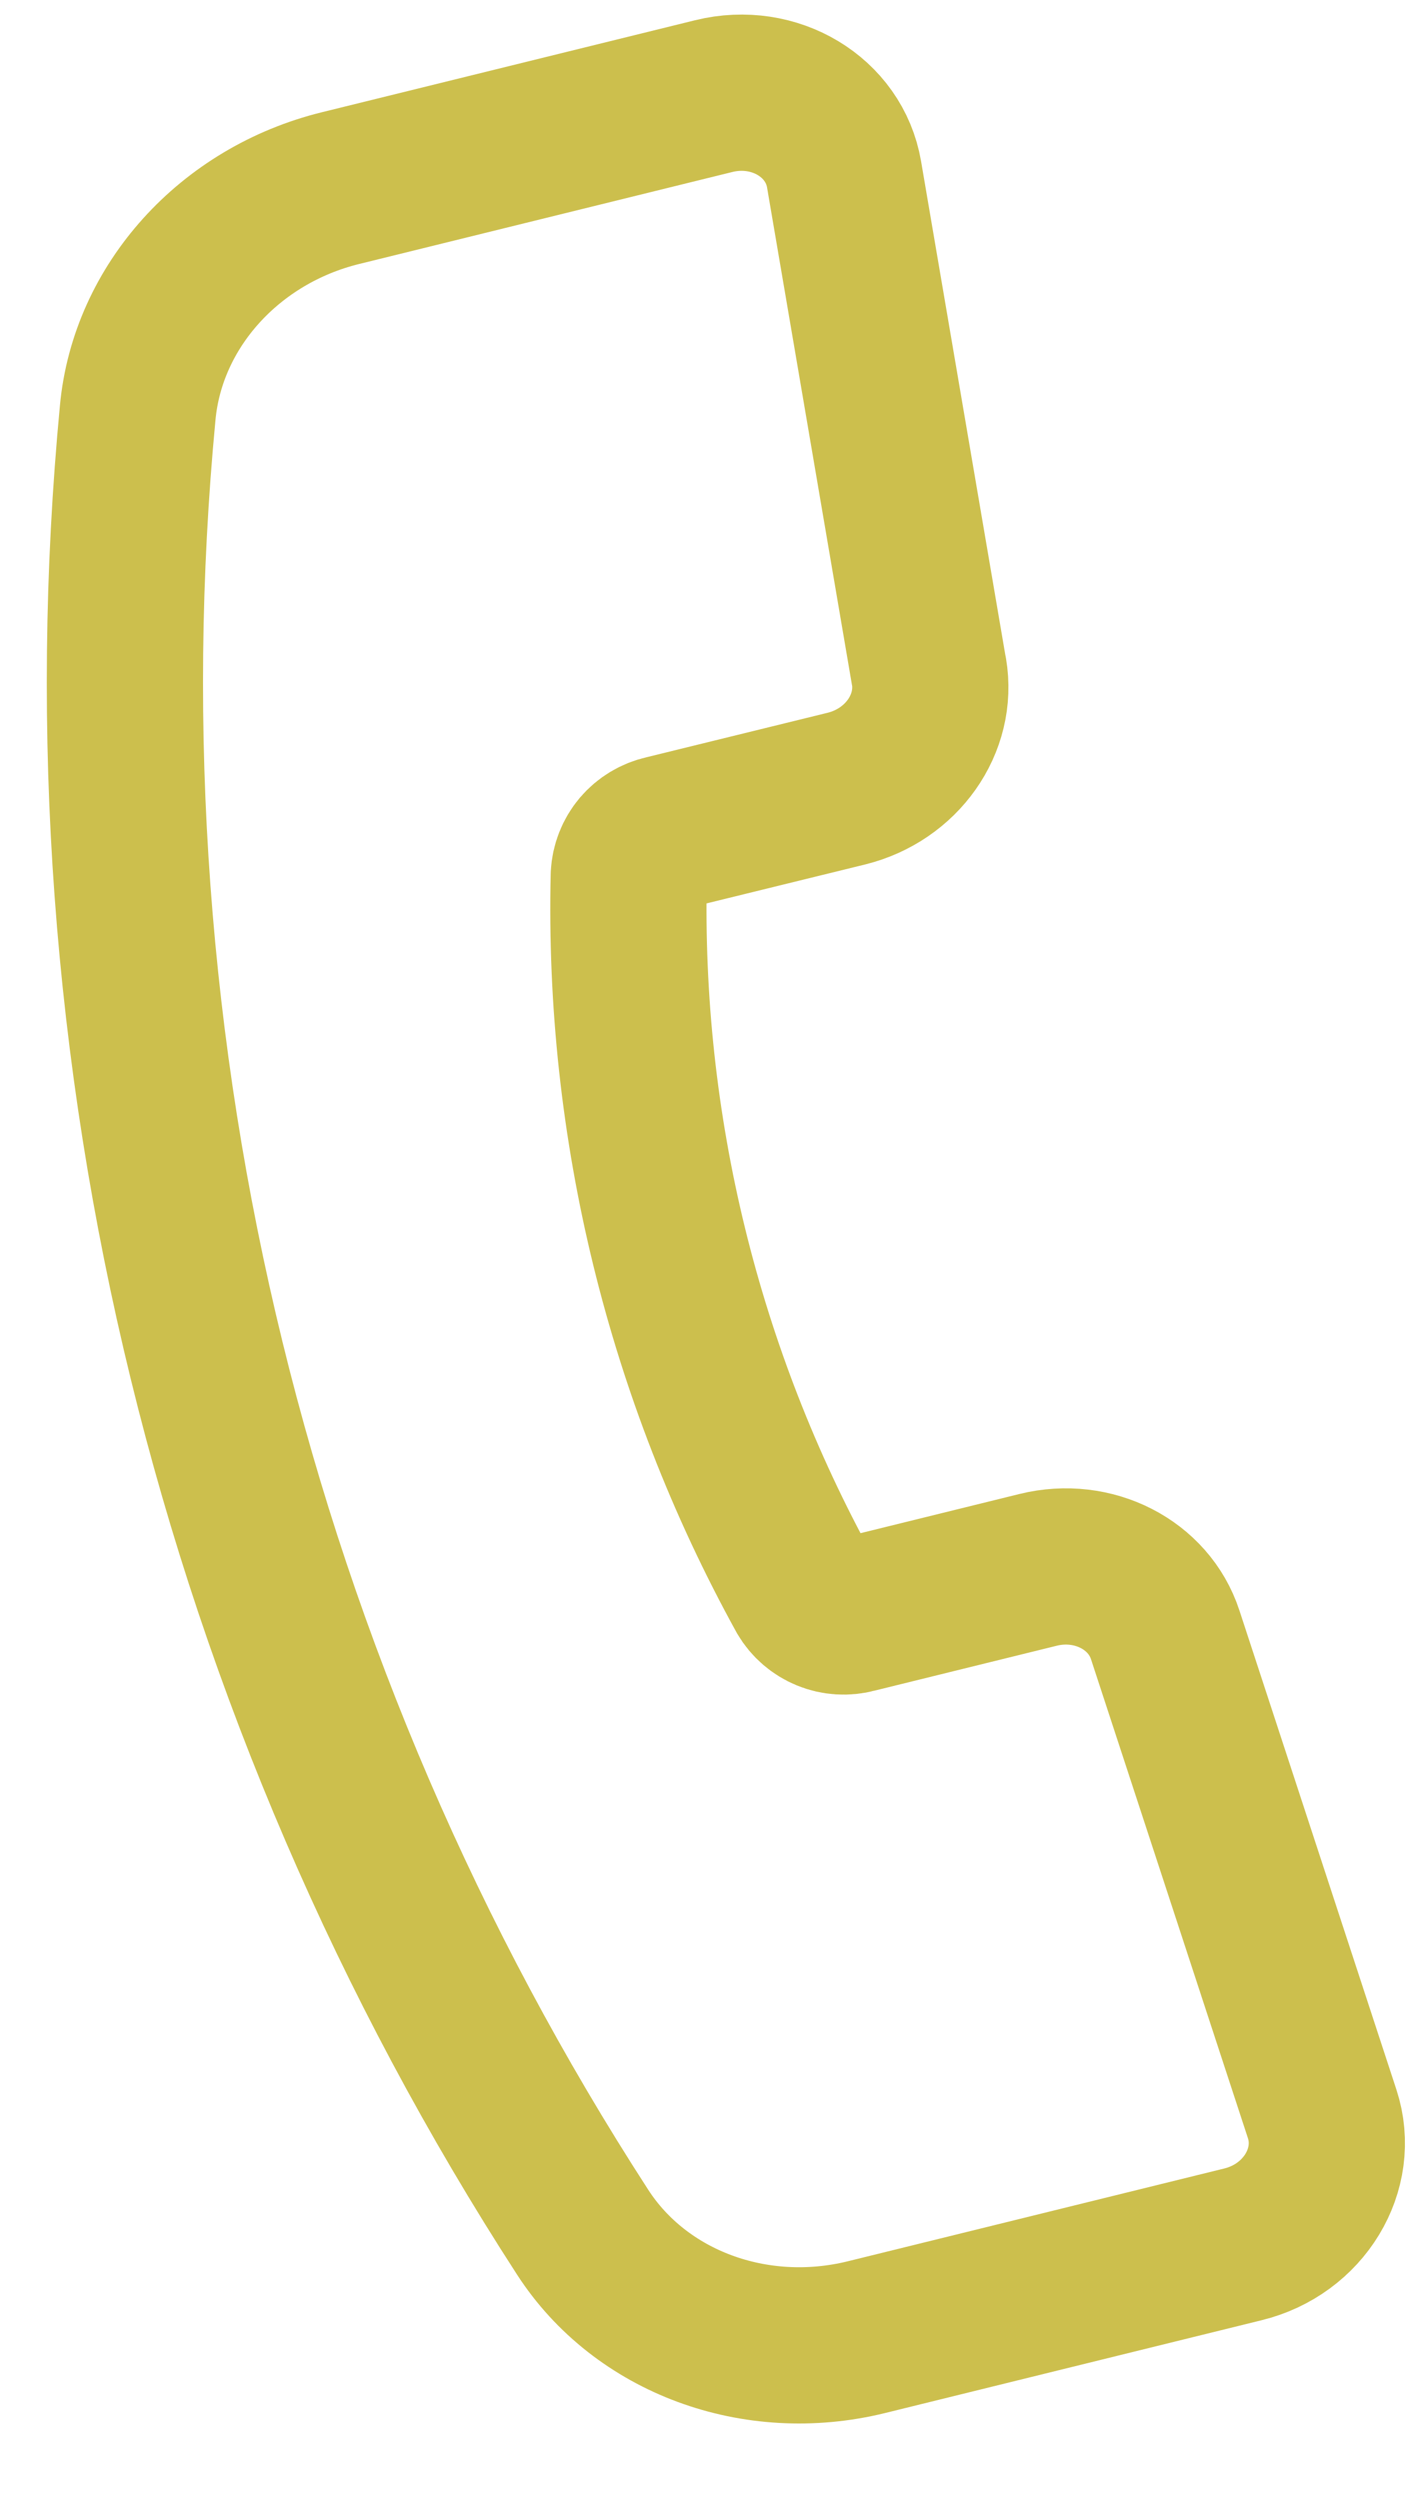 <?xml version="1.0" encoding="UTF-8"?> <svg xmlns="http://www.w3.org/2000/svg" width="18" height="32" viewBox="0 0 18 32" fill="none"> <path d="M11.892 8.594L10.806 2.232C10.681 1.499 9.916 1.038 9.138 1.23L4.362 2.407C2.94 2.756 1.89 3.918 1.763 5.282C0.985 13.465 2.992 21.67 7.459 28.569C8.203 29.719 9.67 30.262 11.091 29.913L15.912 28.725C16.693 28.534 17.159 27.766 16.927 27.056L14.917 20.923C14.707 20.282 13.997 19.918 13.291 20.092L10.95 20.669C10.828 20.702 10.698 20.694 10.581 20.646C10.464 20.598 10.366 20.514 10.302 20.405C8.751 17.59 7.974 14.414 8.05 11.201C8.057 11.075 8.104 10.954 8.186 10.857C8.268 10.761 8.379 10.694 8.503 10.666L10.837 10.093C11.545 9.917 12.007 9.263 11.893 8.593L11.892 8.594Z" stroke="#CCBF4D" stroke-width="2" stroke-linecap="round" stroke-linejoin="round"></path> </svg> 